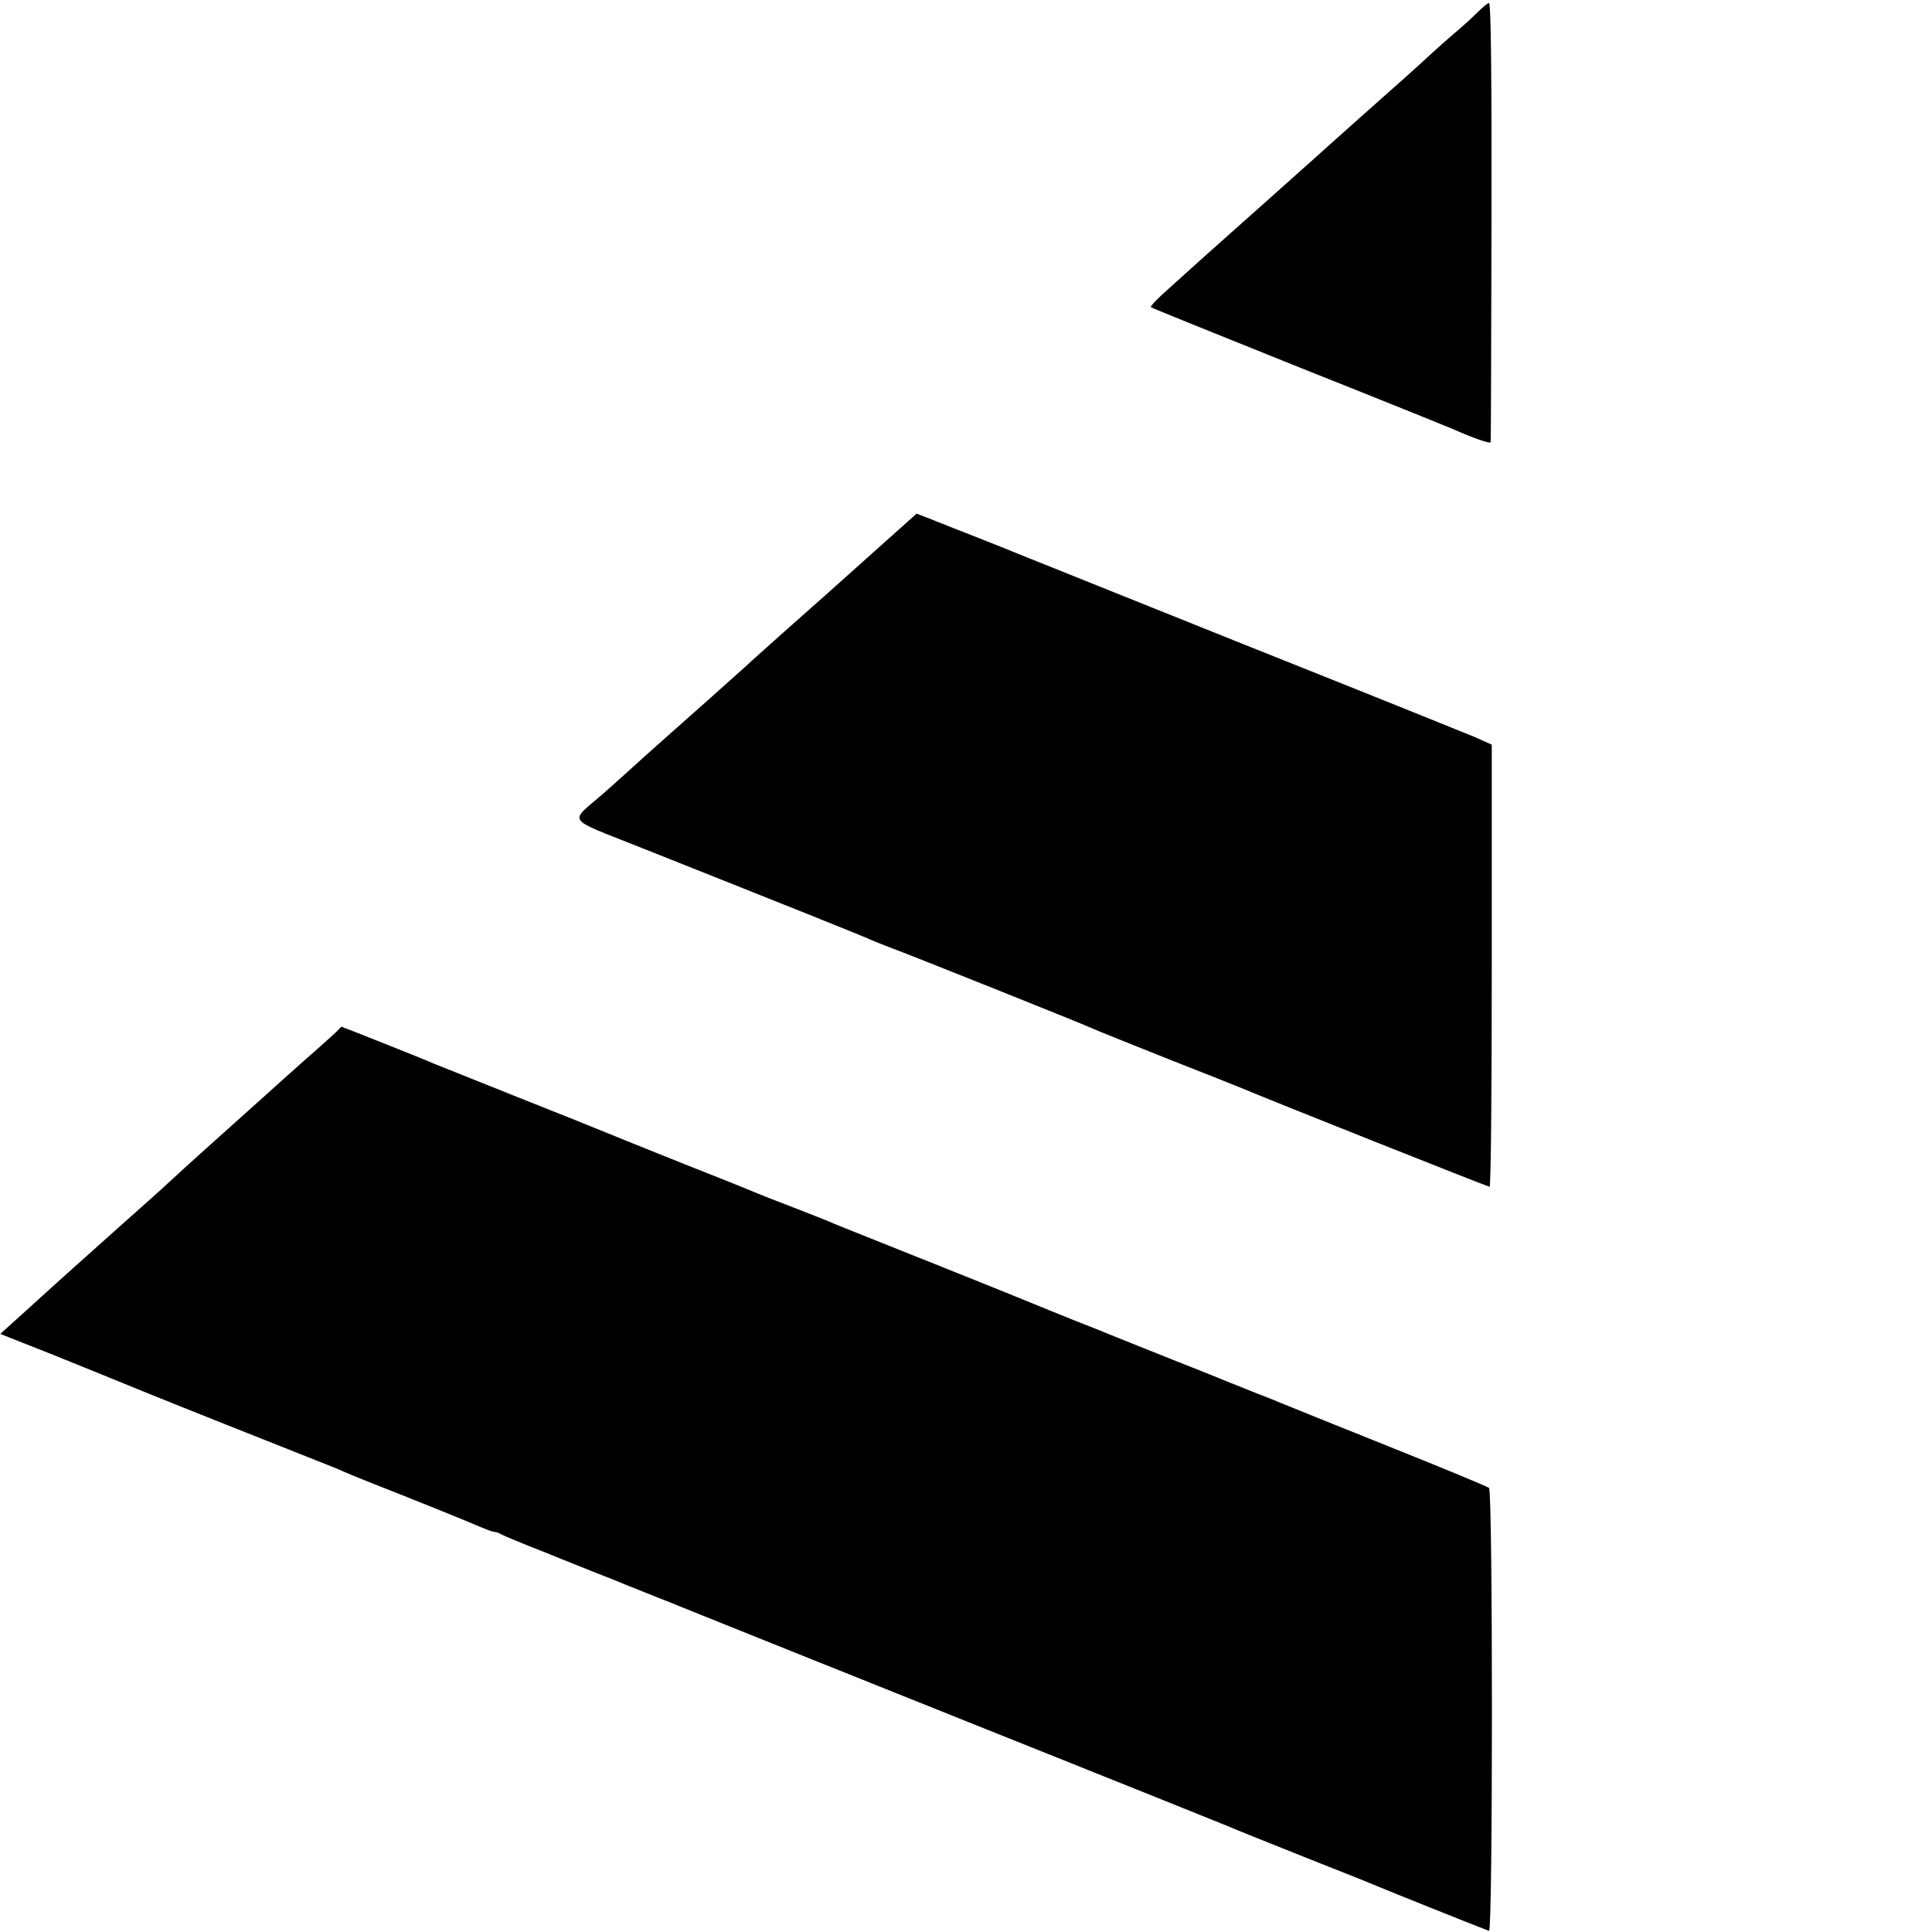 <?xml version="1.0" standalone="no"?>
<!DOCTYPE svg PUBLIC "-//W3C//DTD SVG 20010904//EN"
 "http://www.w3.org/TR/2001/REC-SVG-20010904/DTD/svg10.dtd">
<svg version="1.0" xmlns="http://www.w3.org/2000/svg"
 width="700pt" height="700pt" viewBox="0 0 700 700"
 preserveAspectRatio="xMidYMid meet">
<g transform="translate(0,700) scale(0.1,-0.1)"
fill="#000000" stroke="none">
<path d="M5353 6955 c-18 -18 -55 -52 -84 -76 -28 -24 -63 -55 -78 -69 -63
-58 -123 -112 -251 -225 -74 -66 -137 -122 -140 -125 -3 -3 -45 -41 -95 -85
-49 -44 -92 -82 -95 -85 -3 -3 -48 -43 -100 -89 -107 -95 -231 -206 -299 -268
-25 -23 -44 -44 -41 -46 3 -3 244 -100 535 -217 292 -116 544 -218 560 -225
72 -32 135 -54 136 -47 1 4 2 364 3 800 1 523 -2 792 -9 791 -5 0 -24 -16 -42
-34z"/>
<path d="M3208 5038 c-193 -173 -259 -232 -368 -328 -58 -52 -121 -108 -140
-126 -42 -38 -217 -194 -319 -284 -40 -36 -85 -76 -100 -90 -15 -14 -58 -52
-95 -85 -125 -109 -142 -85 136 -196 616 -245 805 -321 833 -334 17 -7 48 -20
70 -28 61 -22 696 -276 730 -292 17 -8 140 -57 275 -111 135 -53 259 -102 275
-109 76 -33 886 -355 892 -355 5 0 8 361 8 801 l0 801 -65 29 c-36 15 -416
168 -845 339 -429 172 -793 318 -810 325 -16 7 -84 34 -150 60 -66 26 -141 55
-167 66 l-47 18 -113 -101z"/>
<path d="M1224 3267 c-6 -7 -42 -39 -79 -72 -38 -33 -73 -64 -79 -70 -6 -5
-54 -48 -106 -95 -174 -156 -286 -256 -345 -311 -55 -51 -82 -74 -166 -149
-40 -36 -121 -108 -179 -160 -58 -52 -142 -128 -187 -169 l-82 -74 197 -78
c108 -44 206 -83 217 -88 11 -5 191 -78 400 -161 209 -83 390 -155 403 -160
45 -20 68 -29 117 -49 174 -68 366 -146 402 -162 24 -10 47 -19 53 -19 6 0 18
-4 28 -10 9 -5 53 -23 97 -41 44 -17 94 -37 110 -44 17 -7 73 -29 125 -50 52
-20 109 -43 125 -50 17 -7 62 -25 100 -40 39 -15 84 -33 100 -40 17 -7 460
-185 985 -395 525 -210 969 -388 985 -395 17 -8 145 -59 285 -115 140 -55 264
-105 275 -110 15 -7 322 -130 390 -156 14 -6 14 1591 0 1605 -6 5 -170 73
-365 151 -195 78 -368 148 -385 155 -16 7 -61 25 -100 40 -38 15 -83 33 -100
40 -16 7 -106 43 -200 80 -93 37 -183 73 -200 80 -16 7 -88 36 -160 64 -71 29
-139 56 -150 61 -11 5 -168 68 -350 141 -181 72 -343 137 -360 144 -16 8 -84
34 -150 60 -66 25 -129 50 -140 55 -11 5 -135 55 -275 110 -140 56 -268 108
-285 115 -16 7 -151 61 -300 120 -148 59 -283 113 -300 120 -40 18 -335 135
-338 135 -1 -1 -7 -6 -13 -13z"/>
</g>
</svg>
